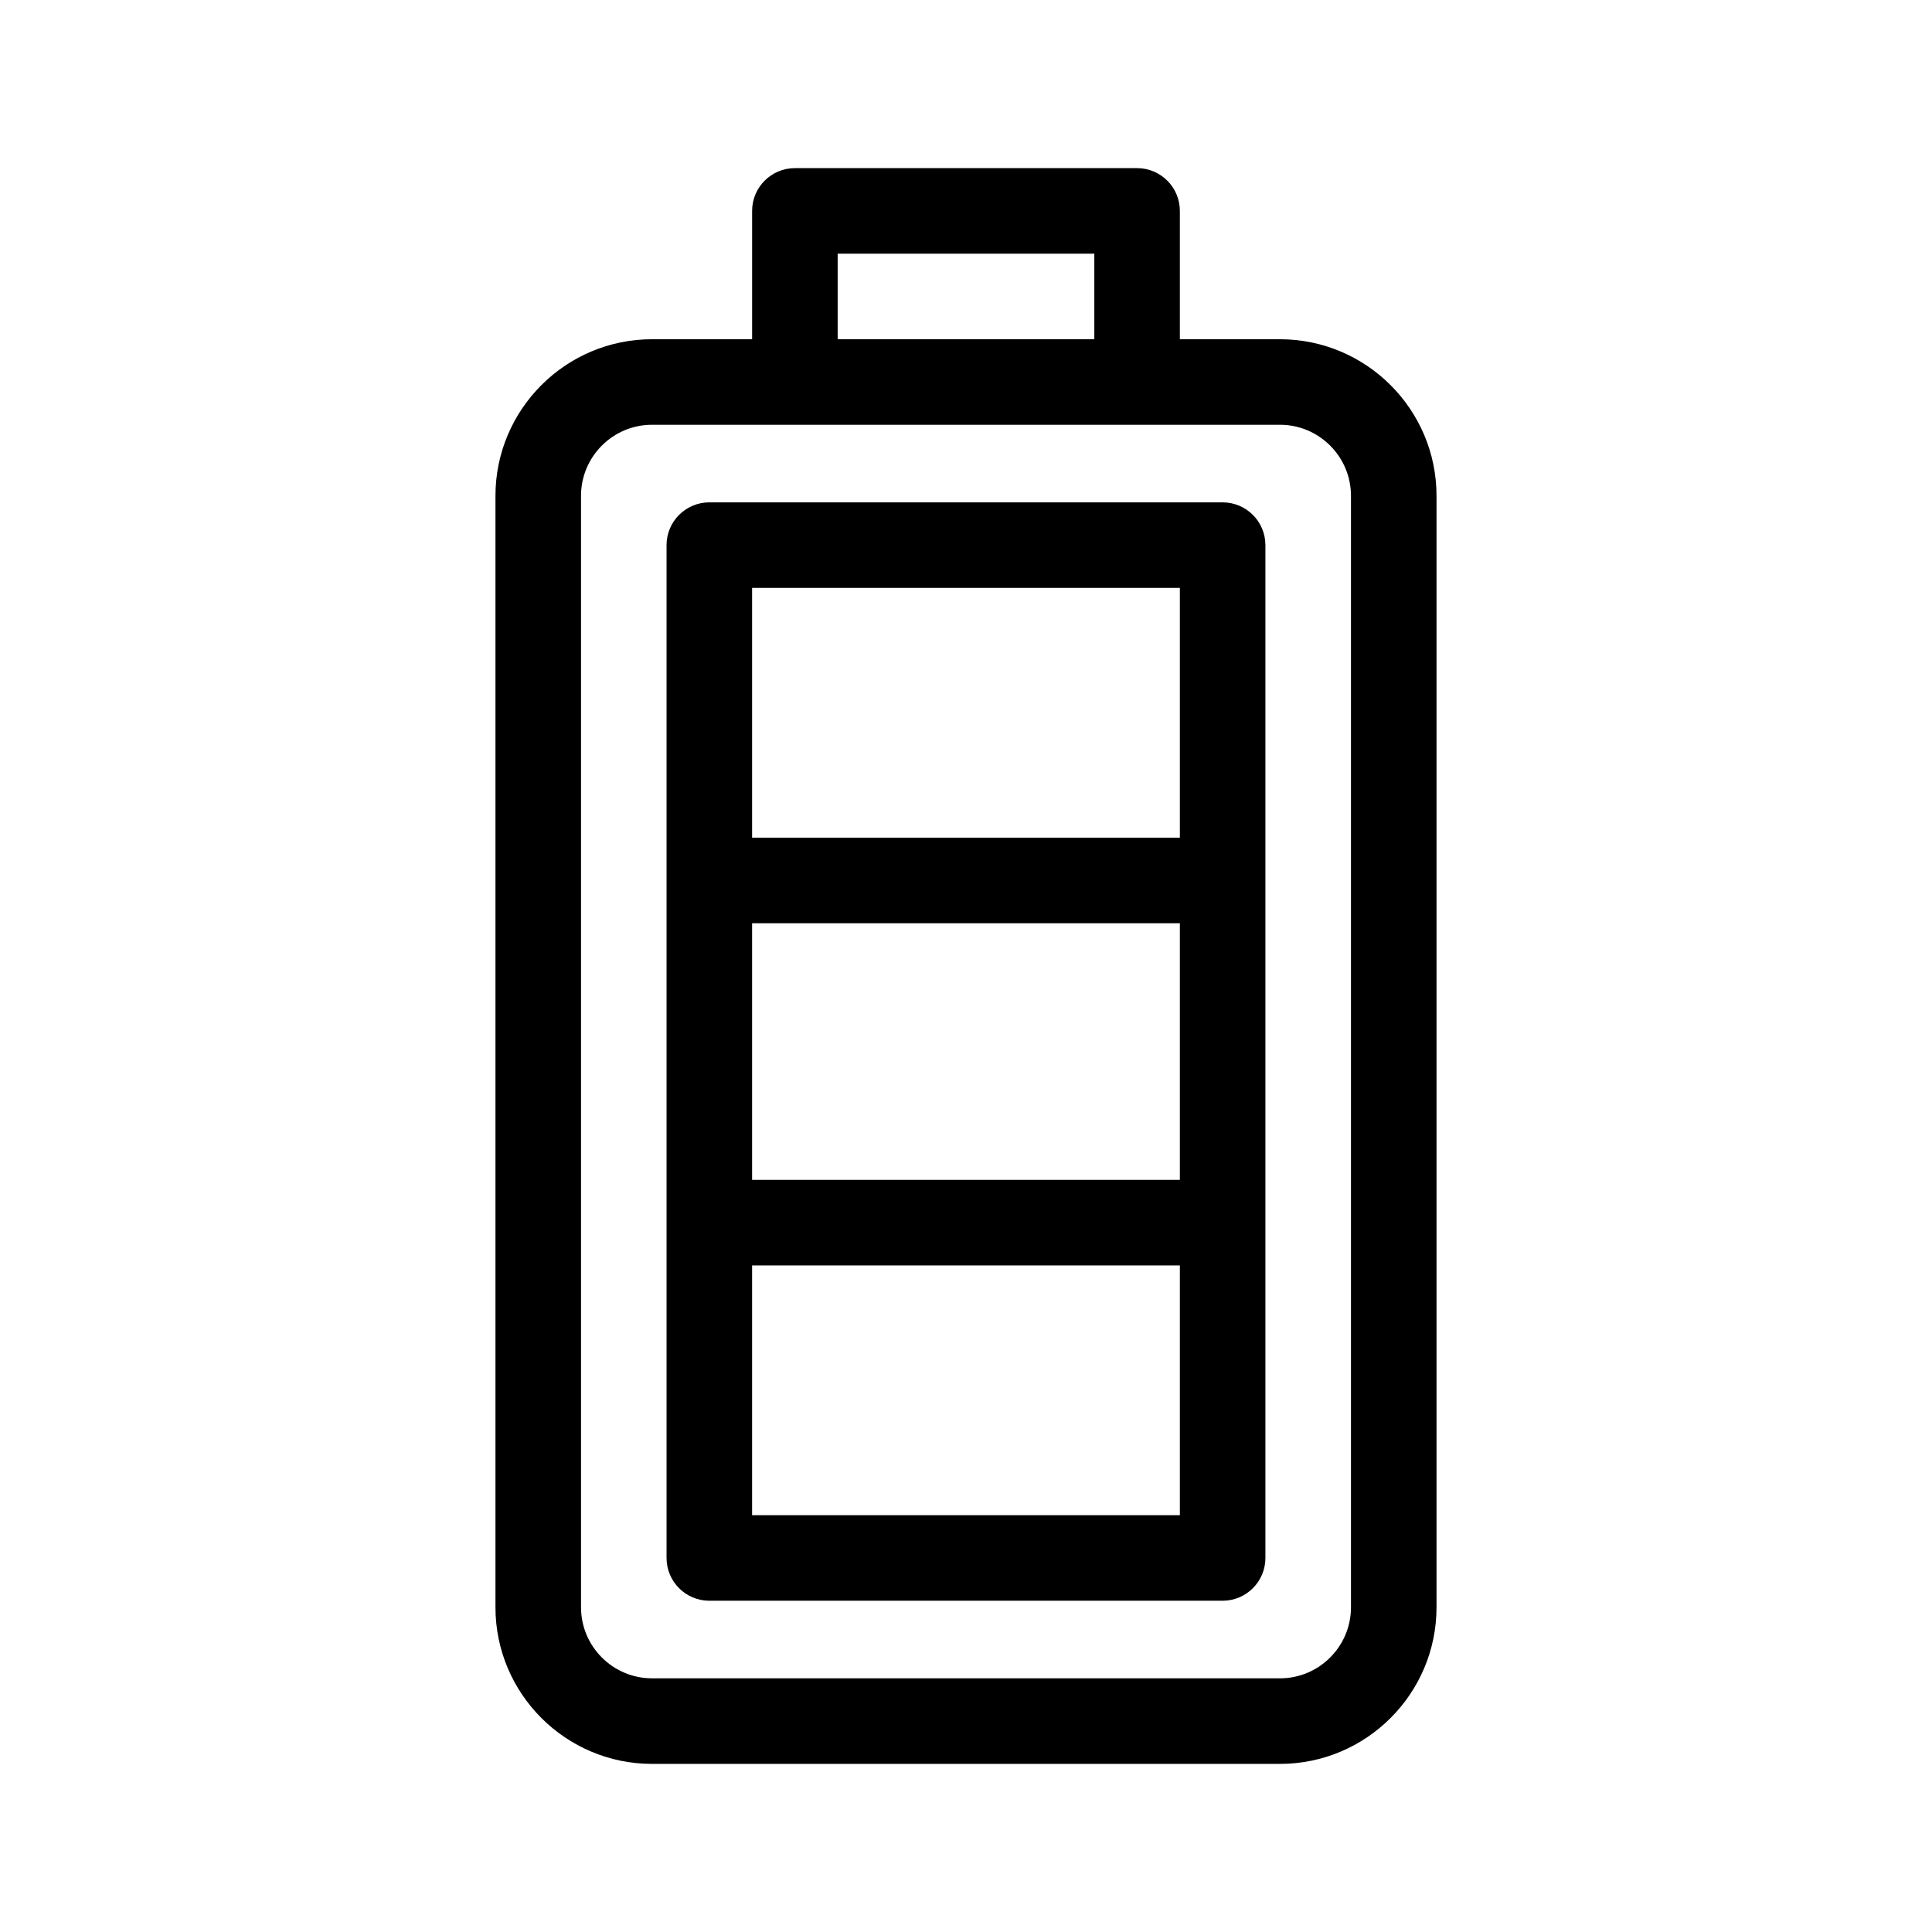<?xml version="1.0" encoding="UTF-8"?>
<!-- Uploaded to: SVG Repo, www.svgrepo.com, Generator: SVG Repo Mixer Tools -->
<svg fill="#000000" width="800px" height="800px" version="1.1" viewBox="144 144 512 512" xmlns="http://www.w3.org/2000/svg">
 <g>
  <path d="m483.19 233.9h-26.516v-34.008c0-6.258-5.078-11.336-11.336-11.336h-90.684c-6.258 0-11.336 5.078-11.336 11.336v34.008h-26.516c-22.883 0-41.5 18.609-41.5 41.5v294.55c0 22.883 18.609 41.5 41.5 41.5h166.39c22.883 0 41.5-18.609 41.5-41.5v-294.55c0-22.887-18.609-41.496-41.5-41.496zm-117.2-22.672h68.016v22.672h-68.016zm136.03 358.72c0 10.383-8.445 18.828-18.828 18.828l-166.39-0.004c-10.383 0-18.828-8.445-18.828-18.828v-294.55c0-10.383 8.445-18.828 18.828-18.828h166.39c10.383 0 18.828 8.445 18.828 18.828z"/>
  <path d="m468.01 277.13h-136.03c-6.258 0-11.336 5.078-11.336 11.336v268.41c0 6.258 5.078 11.336 11.336 11.336h136.03c6.258 0 11.336-5.078 11.336-11.336v-268.41c0-6.258-5.078-11.336-11.336-11.336zm-11.336 22.672v66.191h-113.36v-66.191zm0 88.863v68.016h-113.36v-68.016zm-113.36 156.88v-66.191h113.36v66.191z"/>
 </g>
</svg>